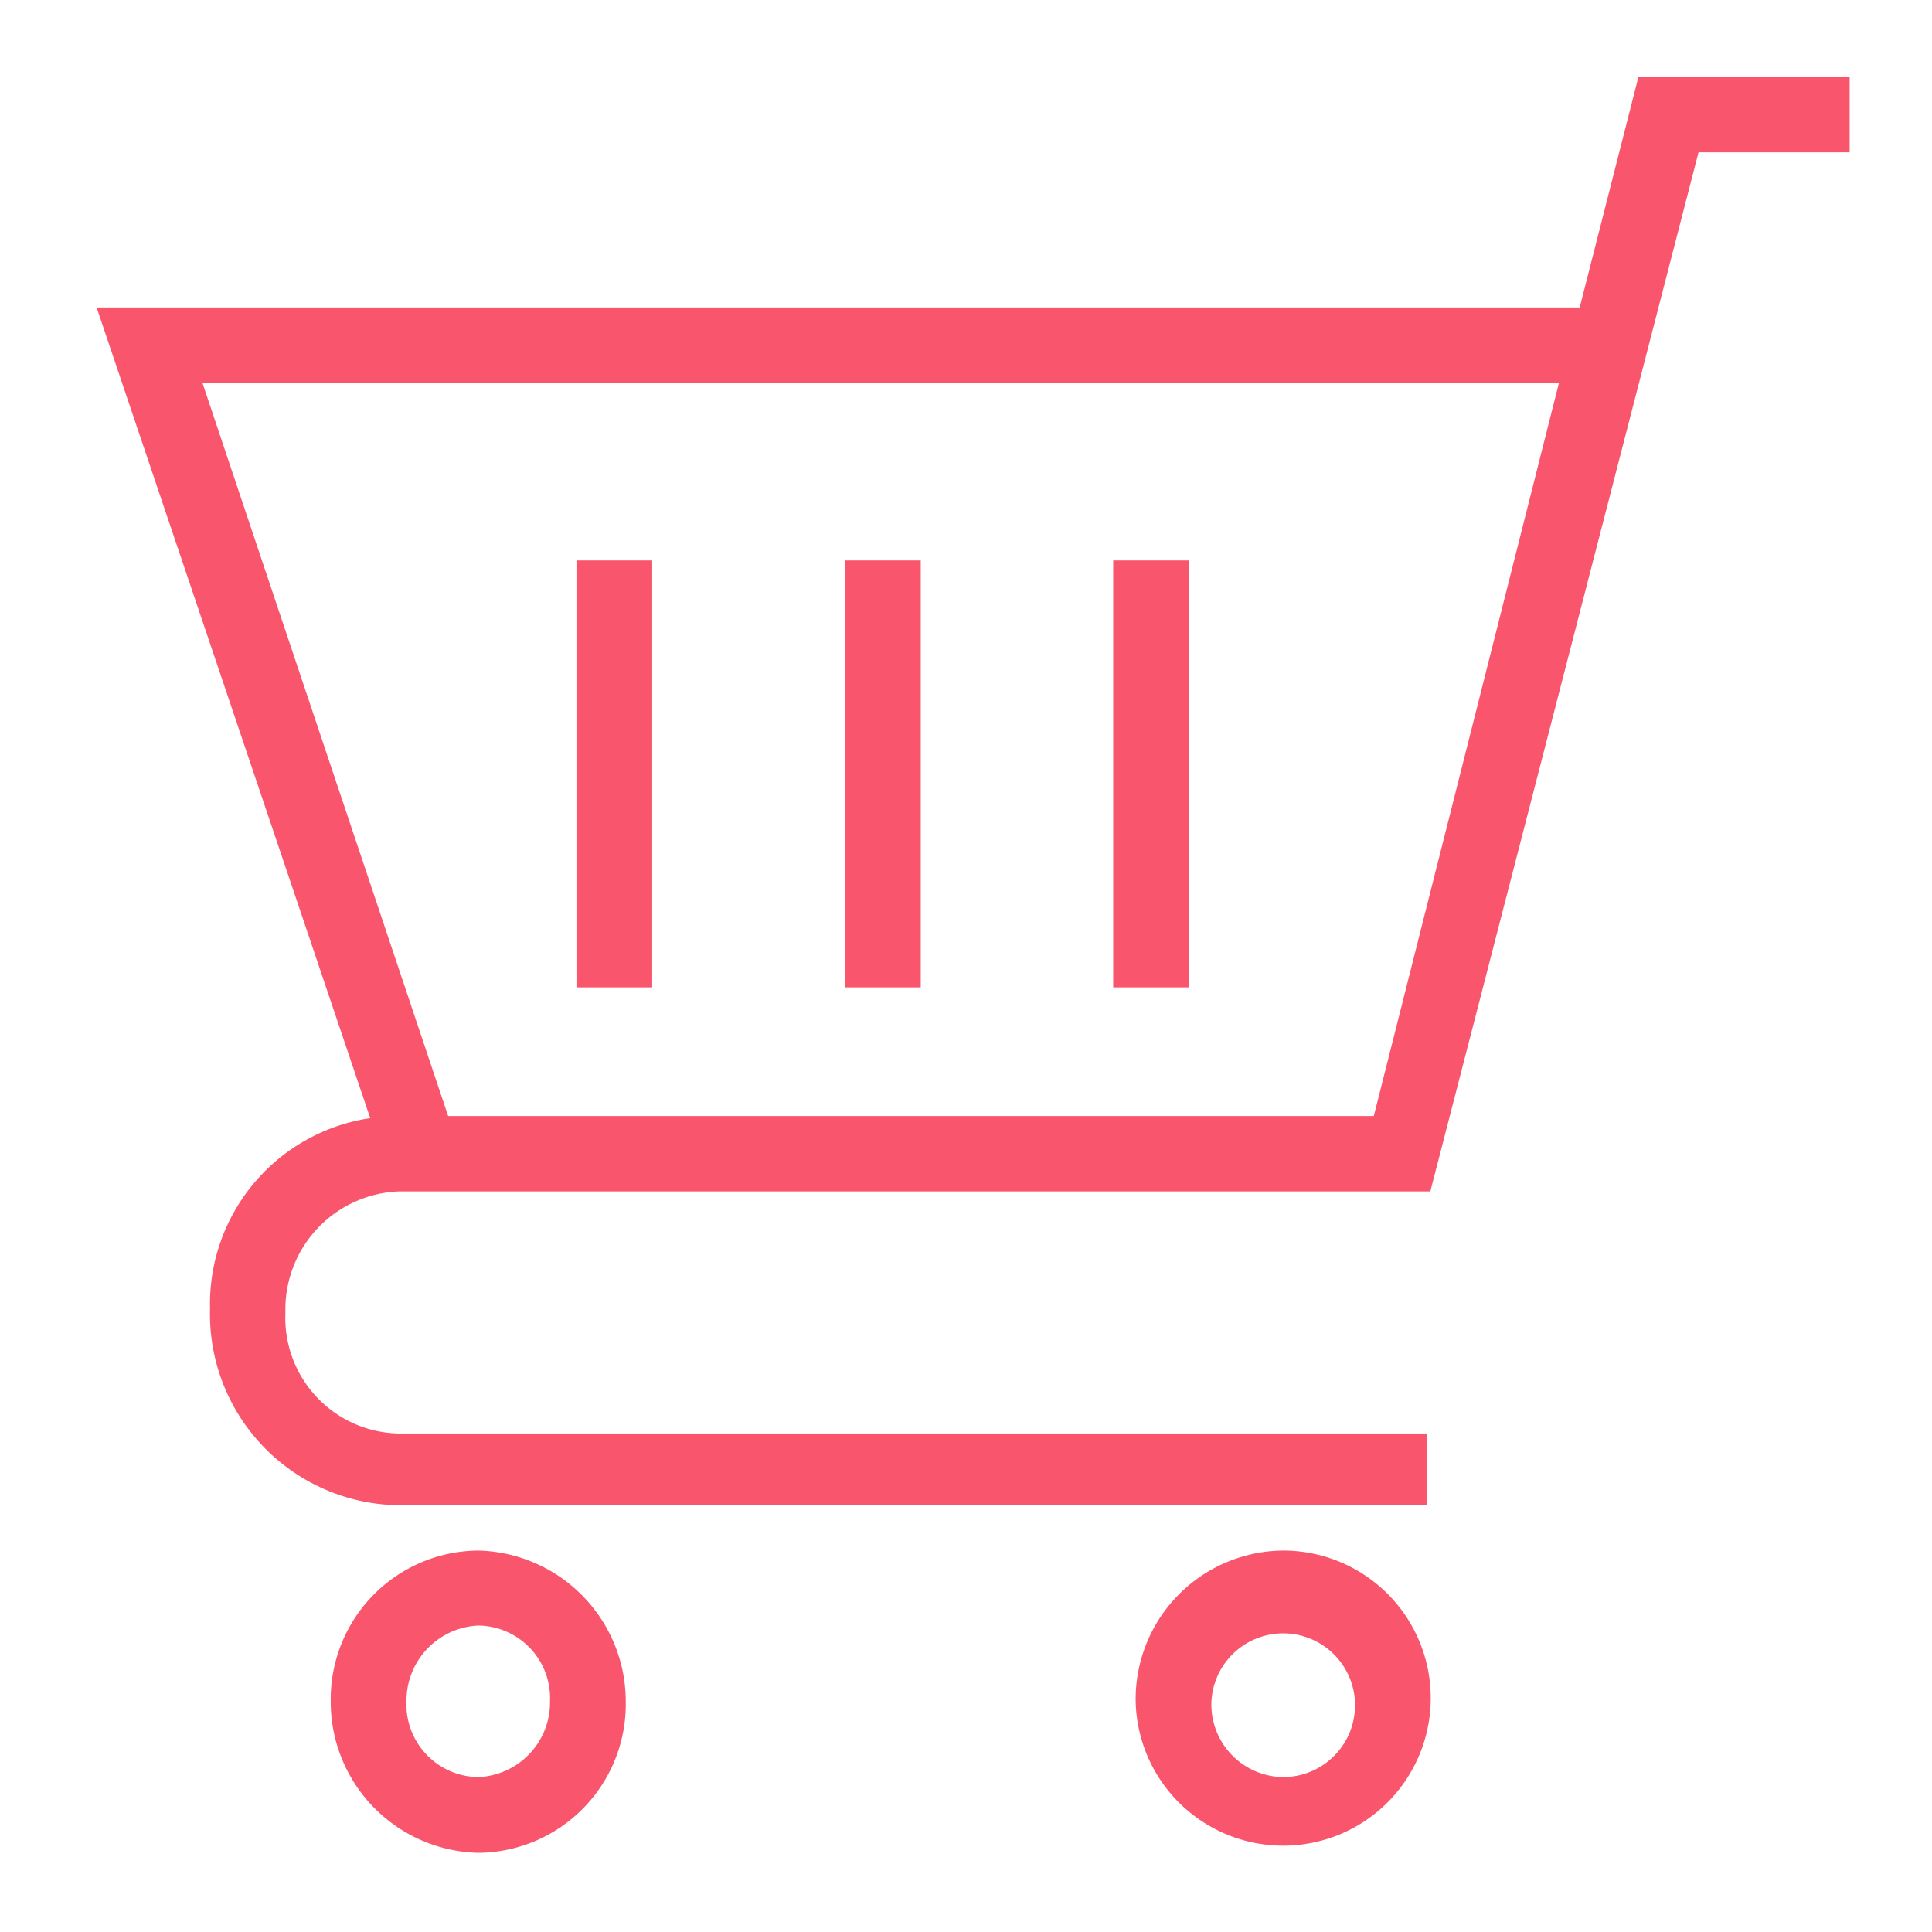 <svg xmlns="http://www.w3.org/2000/svg" xmlns:xlink="http://www.w3.org/1999/xlink" width="102" height="102" viewBox="0 0 102 102">
  <defs>
    <clipPath id="clip-path">
      <rect id="Rectangle_990" data-name="Rectangle 990" width="102" height="102" transform="translate(620 2250)" fill="none" stroke="#707070" stroke-width="1"/>
    </clipPath>
  </defs>
  <g id="icon_megashop" transform="translate(-620 -2250)" clip-path="url(#clip-path)">
    <g id="shopping-cart_8_" data-name="shopping-cart (8)" transform="translate(608.965 2241.001)">
      <g id="Group_8691" data-name="Group 8691" transform="translate(16.135 13.062)">
        <path id="Path_12575" data-name="Path 12575" d="M308.588,417.6a7.849,7.849,0,0,0-7.788,7.979,7.79,7.79,0,1,0,7.788-7.979Zm0,11.959a3.835,3.835,0,0,1-3.789-4,3.794,3.794,0,1,1,3.789,4Z" transform="translate(-245.942 -339.801)" fill="#f9556d"/>
        <path id="Path_12576" data-name="Path 12576" d="M86.488,417.6a7.849,7.849,0,0,0-7.788,7.979,7.974,7.974,0,0,0,7.788,7.979,7.849,7.849,0,0,0,7.788-7.979,7.974,7.974,0,0,0-7.788-7.979Zm0,11.959a3.835,3.835,0,0,1-3.789-4,3.972,3.972,0,0,1,3.789-4,3.835,3.835,0,0,1,3.789,4A3.946,3.946,0,0,1,86.488,429.559Z" transform="translate(-66.339 -339.801)" fill="#f9556d"/>
        <path id="Path_12577" data-name="Path 12577" d="M95.5,11,92.4,23.169H14.1l14.446,42.8a9.922,9.922,0,0,0-8.457,10.065,10.092,10.092,0,0,0,9.969,10.371H84.322V82.619H30.058a6.108,6.108,0,0,1-5.989-6.391,6.23,6.23,0,0,1,5.989-6.391H84.514L98.673,14.98h7.979V11H95.5ZM81.529,65.858H32.66L19.687,27.149H91.306Z" transform="translate(-14.1 -11)" fill="#f9556d"/>
        <rect id="Rectangle_1627" data-name="Rectangle 1627" width="3.999" height="22.54" transform="translate(25.334 25.525)" fill="#f9556d"/>
        <rect id="Rectangle_1628" data-name="Rectangle 1628" width="3.999" height="22.54" transform="translate(39.512 25.525)" fill="#f9556d"/>
        <rect id="Rectangle_1629" data-name="Rectangle 1629" width="3.999" height="22.54" transform="translate(53.671 25.525)" fill="#f9556d"/>
      </g>
    </g>
  </g>
</svg>
